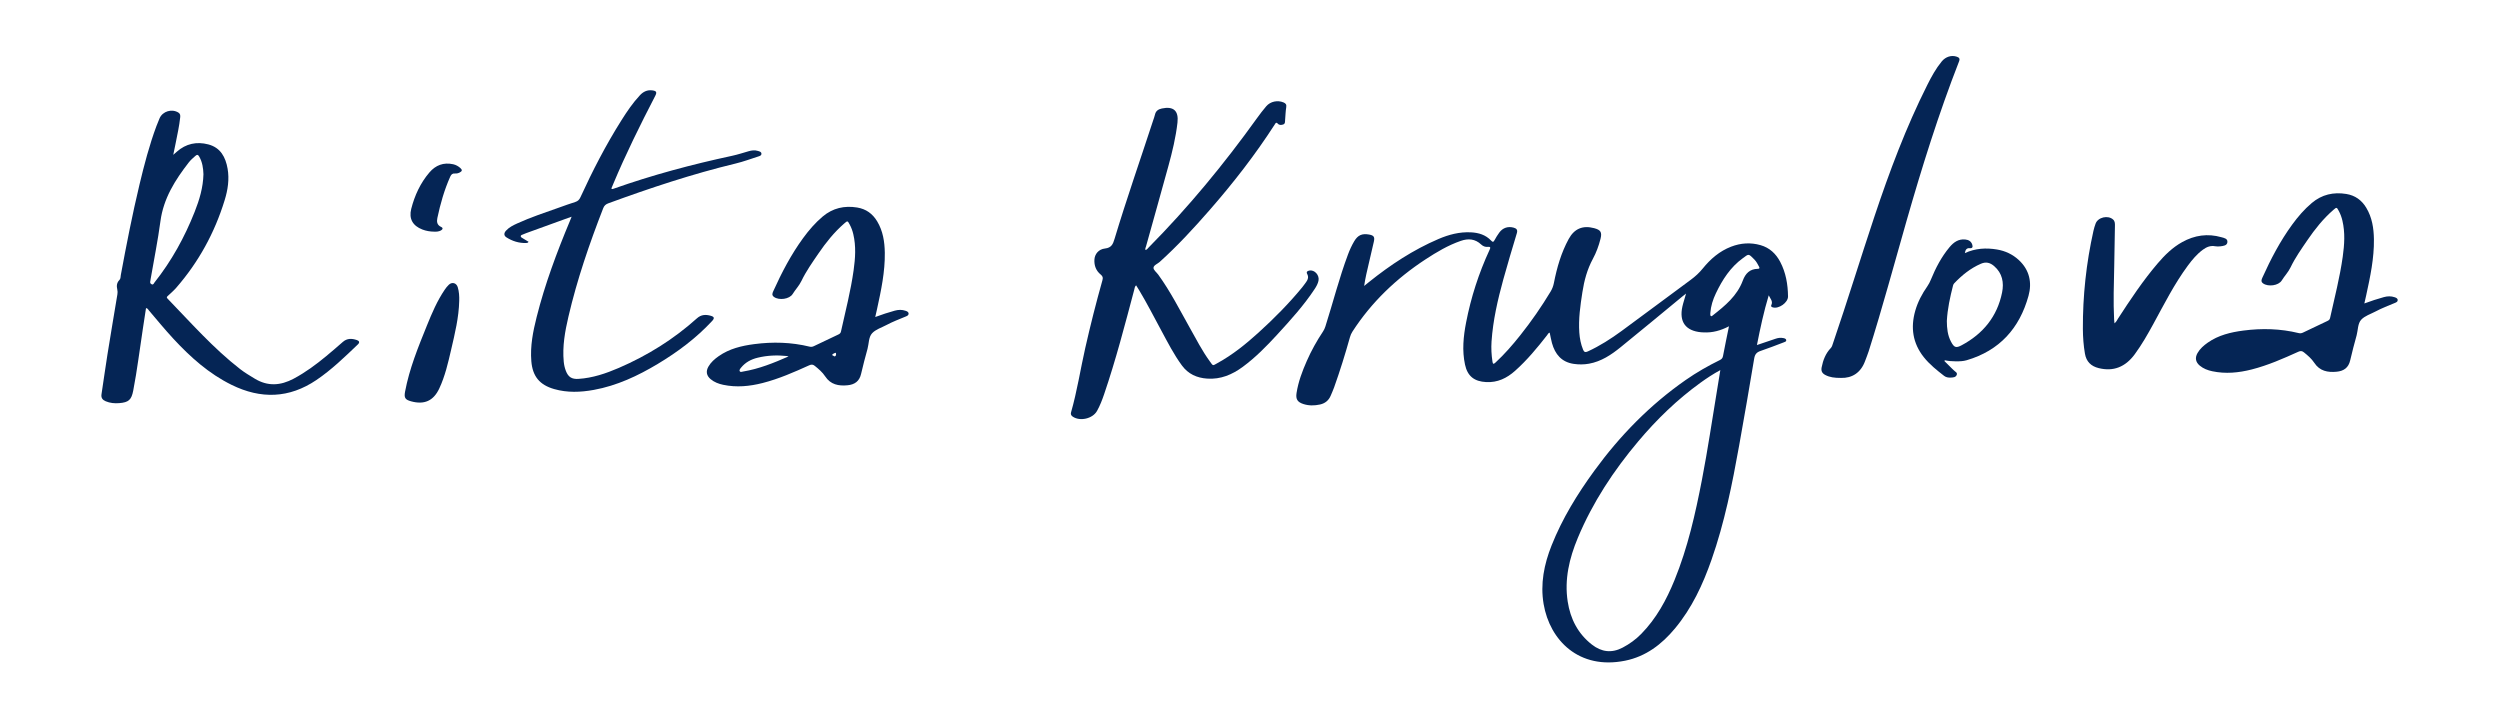 <?xml version="1.0" encoding="UTF-8"?> <svg xmlns="http://www.w3.org/2000/svg" width="2589" height="745" viewBox="0 0 2589 745" fill="none"> <path d="M1790.52 337.901C1781.88 342.393 1773.37 344.726 1764.22 344.218C1763.39 344.177 1762.55 344.177 1761.73 344.104C1745.56 342.621 1738.78 333.265 1742.29 317.416C1743.27 312.988 1744.86 308.776 1746.08 304.016C1744.87 304.97 1743.63 305.903 1742.44 306.878C1721.05 324.49 1699.75 342.216 1678.21 359.652C1668.56 367.462 1658.26 374.339 1645.66 376.631C1640.34 377.596 1635 377.616 1629.68 376.828C1617.14 374.961 1610.45 366.871 1607.22 355.285C1606.24 351.759 1605.65 348.118 1604.87 344.467C1603.35 344.861 1602.9 346.199 1602.14 347.174C1591.97 360.233 1581.44 372.959 1569.03 384.006C1560.46 391.65 1550.87 396.328 1539 395.685C1526.75 395.021 1519.76 389.607 1517.17 377.596C1514.03 363.012 1515.48 348.471 1518.28 334.022C1523.32 307.988 1531.41 282.908 1542.55 258.845C1543.56 256.688 1544 255.339 1540.75 255.661C1538.15 255.92 1535.84 255.018 1533.91 253.213C1527.67 247.363 1520.63 246.72 1512.74 249.469C1499.58 254.043 1487.75 261.075 1476.2 268.647C1445.98 288.437 1420.34 312.884 1400.63 343.347C1399.45 345.172 1398.6 347.07 1398.02 349.155C1393.11 366.684 1387.73 384.057 1381.6 401.192C1380.55 404.096 1379.26 406.918 1378.07 409.77C1375.97 414.759 1372.22 417.757 1366.98 418.908C1361.19 420.173 1355.42 420.256 1349.72 418.4C1343.65 416.419 1341.73 413.369 1342.69 407.084C1344.48 395.456 1348.59 384.566 1353.29 373.872C1357.98 363.168 1363.66 353.003 1370.13 343.274C1371.2 341.667 1371.96 339.986 1372.55 338.15C1380.45 313.34 1386.81 288.053 1395.94 263.637C1397.73 258.835 1399.84 254.178 1402.47 249.769C1406.19 243.525 1410.53 241.596 1417.75 242.882C1422.71 243.764 1423.86 245.309 1422.77 250.215C1421.14 257.642 1419.36 265.048 1417.61 272.453C1415.78 280.18 1413.92 287.897 1412.72 296.133C1414.4 294.774 1416.06 293.405 1417.75 292.057C1439.92 274.279 1463.49 258.731 1489.7 247.508C1500.4 242.934 1511.46 240.009 1523.29 240.6C1531.3 241.005 1538.51 243.173 1544.18 249.137C1545.77 250.817 1546.61 250.848 1547.75 248.701C1549.2 245.984 1550.85 243.339 1552.67 240.849C1556.29 235.891 1561.65 234.149 1567.49 235.736C1570.47 236.545 1571.89 238.007 1570.86 241.441C1566.08 257.383 1561.24 273.314 1556.83 289.37C1551.03 310.488 1546.11 331.792 1544.63 353.75C1544.17 360.668 1544.55 367.524 1545.58 374.38C1545.99 377.129 1546.7 377.347 1548.71 375.48C1558.09 366.809 1566.44 357.225 1574.36 347.247C1585.86 332.798 1596.36 317.665 1605.87 301.838C1607.56 299.037 1608.61 296.133 1609.24 292.938C1612.34 277.11 1616.78 261.718 1624.55 247.477C1630.39 236.783 1639.13 233.153 1650.9 236.286C1657.74 238.111 1659.21 240.497 1657.47 247.415C1655.66 254.592 1653.1 261.562 1649.59 268.045C1643.73 278.884 1640.6 290.428 1638.74 302.522C1636.59 316.421 1634.54 330.288 1635.54 344.405C1635.96 350.493 1637.11 356.405 1639.43 362.1C1640.46 364.62 1641.72 365.139 1644.28 363.967C1656.77 358.231 1668.28 350.856 1679.32 342.766C1703.3 325.185 1727.07 307.335 1751.02 289.712C1755.66 286.3 1759.77 282.514 1763.4 278.033C1771.38 268.211 1780.77 260.069 1792.76 255.453C1802.7 251.626 1812.93 250.931 1823.2 253.866C1832.53 256.522 1839.11 262.683 1843.57 271.146C1849.47 282.359 1851.52 294.504 1851.68 307.003C1851.76 313.444 1841.97 320.207 1835.88 318.319C1834.73 317.956 1833.7 317.334 1834.33 316.078C1836.41 311.919 1833.18 309.171 1831.7 305.82C1826.63 322.571 1822.97 339.592 1819.48 357.328C1826.33 355.026 1832.59 352.951 1838.83 350.784C1841.36 349.902 1843.92 349.58 1846.54 350.068C1847.93 350.327 1849.69 350.649 1849.81 352.308C1849.93 353.843 1848.23 354.186 1847.03 354.632C1839.13 357.598 1831.29 360.741 1823.28 363.417C1819.23 364.765 1817.38 366.871 1816.65 371.248C1811.64 401.389 1806.43 431.5 1801.03 461.579C1793.85 501.512 1785.93 541.278 1772.45 579.687C1763.47 605.316 1752.16 629.722 1734.61 650.808C1720.86 667.342 1704.45 679.881 1682.94 684.227C1635.14 693.863 1605 663.058 1598.59 625.645C1594.99 604.632 1599.05 584.416 1606.82 564.875C1617.92 536.933 1633.56 511.542 1651.21 487.343C1677.7 451.01 1708.75 419.281 1745.73 393.507C1756.97 385.665 1768.83 378.892 1781.11 372.856C1782.99 371.932 1783.95 370.823 1784.35 368.696C1786.25 358.635 1788.34 348.647 1790.52 337.901ZM1781.58 383.259C1774 387.366 1767.4 391.743 1760.97 396.39C1736.94 413.774 1715.8 434.228 1696.72 456.88C1671.06 487.343 1649.31 520.296 1633.93 557.179C1625.17 578.193 1619.98 599.964 1623.5 622.938C1626.25 640.861 1634.07 656.202 1648.58 667.528C1658.47 675.255 1669.09 676.656 1680.52 670.609C1687.65 666.844 1694.04 662.197 1699.65 656.482C1715.34 640.498 1725.78 621.237 1734.15 600.721C1747.83 567.188 1755.73 532.068 1762.57 496.668C1768.53 465.852 1773.09 434.798 1778.22 403.848C1779.33 397.199 1780.4 390.54 1781.58 383.259ZM1771.21 324.221C1771.35 325.247 1770.83 326.502 1771.73 327.249C1772.53 327.913 1773.28 326.98 1773.88 326.513C1786.56 316.576 1798.98 306.37 1804.83 290.604C1807.58 283.188 1812.13 278.49 1820.42 278.396C1822.15 278.376 1822.46 277.681 1821.69 276.198C1820.3 273.563 1818.92 270.897 1816.83 268.75C1810.53 262.289 1811.09 262.869 1804.9 267.361C1792.05 276.675 1783.7 289.64 1776.98 303.746C1773.88 310.229 1771.72 316.991 1771.21 324.221Z" fill="#052555"></path> <path d="M1186.26 258.938C1187.82 258.617 1188.56 257.289 1189.53 256.314C1230.62 214.784 1267.65 169.862 1301.7 122.431C1304.75 118.178 1307.94 114.008 1311.33 110.046C1315.67 104.985 1323.13 103.501 1329.27 106.094C1331.51 107.038 1332.48 108.293 1332.03 111.032C1331.31 115.471 1331.22 120.024 1330.84 124.526C1330.71 126.154 1330.99 128.104 1329.06 128.841C1327.13 129.577 1324.89 129.784 1323.37 128.135C1321.44 126.061 1320.91 127.7 1320.08 128.986C1299.94 160.258 1277.16 189.518 1252.72 217.502C1236.36 236.234 1219.54 254.53 1201.03 271.198C1198.76 273.241 1194.69 274.652 1194.56 277.307C1194.44 279.589 1197.74 282.016 1199.48 284.412C1212.08 301.806 1221.74 320.953 1232.23 339.602C1238.82 351.313 1244.94 363.313 1252.87 374.204C1256.58 379.297 1255.59 378.892 1260.95 375.957C1276.47 367.431 1290.15 356.374 1303.22 344.529C1319.37 329.894 1334.69 314.44 1348.54 297.595C1350.05 295.759 1351.38 293.778 1352.79 291.87C1354.62 289.391 1355.31 286.746 1353.79 283.873C1352.53 281.467 1353.84 280.647 1355.89 280.212C1361.3 279.05 1366.7 285.024 1365.42 290.812C1364.75 293.872 1363.24 296.589 1361.54 299.182C1350.3 316.244 1336.62 331.315 1322.87 346.303C1311.77 358.397 1300.29 370.138 1287 379.919C1276.06 387.957 1264.19 393.029 1250.24 392.096C1239.43 391.38 1230.49 387.335 1223.98 378.457C1215.57 367.006 1209.17 354.362 1202.44 341.915C1194.97 328.11 1187.84 314.118 1179.76 300.645C1178.73 298.944 1177.67 297.274 1176.54 295.459C1175.04 296.911 1175.03 298.529 1174.64 299.96C1164.99 336.273 1155.58 372.658 1143.43 408.256C1141.39 414.22 1139.14 420.121 1136.04 425.629C1131.55 433.584 1118.6 436.592 1111 431.531C1109.32 430.411 1108.6 429.031 1109.19 426.988C1115.45 405.123 1118.86 382.626 1123.87 360.492C1129.2 336.947 1135.1 313.548 1141.65 290.314C1142.37 287.752 1142.21 286.196 1139.89 284.319C1135.08 280.429 1133.01 275.026 1133.38 268.813C1133.7 263.212 1137.66 258.088 1144.29 257.362C1151.05 256.625 1152.6 252.808 1154.25 247.322C1166.62 206.206 1180.81 165.682 1194.14 124.889C1194.81 122.856 1195.61 120.844 1196.07 118.769C1196.94 114.838 1199.55 113.116 1203.25 112.338C1215.27 109.808 1220.78 114.693 1219.4 126.932C1217.68 142.221 1214.05 157.136 1209.99 171.937C1202.38 199.682 1194.55 227.376 1186.84 255.101C1186.48 256.335 1185.72 257.528 1186.26 258.938Z" fill="#052555"></path> <path d="M151.212 319.045C150.135 326.088 149.089 333.099 148.002 340.1C144.657 361.591 142.099 383.217 137.956 404.584C136.103 414.147 133.151 416.73 123.437 417.487C118.653 417.86 113.951 417.456 109.446 415.547C106.205 414.178 104.548 412.042 105.107 408.339C107.199 394.585 109.084 380.811 111.279 367.078C114.604 346.303 118.125 325.559 121.573 304.804C121.853 303.144 121.873 301.516 121.47 299.856C120.6 296.195 120.828 292.814 123.696 289.93C125.032 288.592 124.794 286.59 125.105 284.879C130.914 253.431 137.066 222.055 144.501 190.949C149.369 170.599 154.661 150.352 161.951 130.697C162.987 127.907 164.085 125.148 165.286 122.431C168.507 115.17 178.024 112.39 184.766 116.591C186.764 117.836 186.816 119.62 186.609 121.57C185.666 130.573 183.647 139.389 181.918 148.247C181.172 152.074 180.354 155.891 179.432 160.341C180.975 158.992 182.032 158.069 183.077 157.146C192.574 148.714 203.696 146.411 215.689 149.533C228.385 152.842 233.635 162.747 235.717 174.748C237.623 185.784 235.924 196.633 232.703 207.15C222.358 240.922 205.757 271.292 182.549 297.958C179.909 300.997 176.812 303.642 173.861 306.401C172.887 307.314 172.183 307.895 173.467 309.202C197.773 334.302 220.887 360.637 248.631 382.191C253.426 385.914 258.645 388.995 263.834 392.148C277.307 400.331 290.562 399.377 304.098 392.179C316.349 385.655 327.399 377.471 338.034 368.655C343.803 363.873 349.457 358.957 355.101 354.041C359.513 350.192 364.463 350.452 369.506 352.142C371.743 352.889 372.975 354.424 370.666 356.623C356.996 369.682 343.451 382.875 327.699 393.527C299.396 412.674 270.047 413.421 239.87 398.578C216.351 387.014 197.193 369.837 179.546 350.794C170.733 341.283 162.531 331.243 154.122 321.379C153.397 320.538 152.973 319.283 151.212 319.045ZM210.687 180.432C210.469 174.219 209.63 167.923 206.306 162.156C205.094 160.061 204.079 159.895 202.278 161.492C199.865 163.629 197.421 165.724 195.453 168.265C181.358 186.437 169.314 205.428 166.156 229.077C163.463 249.199 159.414 269.144 155.965 289.163C155.883 289.629 155.883 290.117 155.769 290.573C155.375 292.15 155.209 293.654 157.094 294.432C158.917 295.179 159.3 293.405 159.984 292.544C177.62 270.296 191.186 245.714 201.604 219.358C206.513 206.932 210.355 194.216 210.687 180.432Z" fill="#052555"></path> <path d="M591.974 224.42C588.919 225.509 586.713 226.287 584.507 227.085C571.324 231.857 558.141 236.628 544.958 241.42C543.839 241.824 542.731 242.25 541.654 242.758C540.722 243.204 539.282 243.411 539.262 244.594C539.241 245.683 540.525 246.232 541.416 246.793C543.383 248.027 545.393 249.188 547.371 250.381C546.697 251.667 545.62 251.626 544.75 251.657C537.408 251.875 530.656 249.728 524.536 245.859C521.688 244.065 521.688 241.451 524.038 238.868C527.228 235.352 531.433 233.319 535.648 231.38C549.721 224.938 564.417 220.136 578.977 214.96C584.58 212.969 590.161 210.926 595.826 209.142C598.446 208.322 599.938 206.808 601.066 204.339C613.607 176.957 627.381 150.217 643.464 124.723C649.242 115.564 655.27 106.572 662.716 98.637C666.164 94.955 670.255 92.932 675.433 93.575C679.813 94.125 680.549 95.421 678.529 99.332C663.006 129.338 648 159.594 634.962 190.783C634.33 192.297 633.698 193.822 633.108 195.222C633.936 196.135 634.651 195.71 635.262 195.492C675.433 181.261 716.505 170.298 758.146 161.357C763.946 160.113 769.6 158.235 775.316 156.607C778.454 155.715 781.592 155.269 784.782 156.275C786.356 156.773 788.375 157.073 788.531 159.044C788.686 161.108 786.667 161.616 785.124 162.104C777.429 164.573 769.828 167.415 761.988 169.302C717.085 180.12 673.362 194.662 630.042 210.532C627.36 211.517 625.745 212.886 624.688 215.603C610.397 252.321 597.618 289.526 588.66 327.944C585.097 343.243 582.291 358.718 583.813 374.588C584.124 377.803 584.807 380.925 585.957 383.943C588.453 390.499 592.119 392.812 599.088 392.376C613.794 391.442 627.516 386.754 640.854 381.008C670.545 368.198 697.698 351.271 721.797 329.614C726.156 325.693 731.003 325.559 736.119 327.031C739.837 328.1 740.085 329.614 737.393 332.508C720.968 350.161 701.861 364.444 681.294 376.797C660.593 389.223 638.907 399.408 614.943 403.775C601.253 406.264 587.531 406.814 573.954 402.935C558.793 398.599 551.544 389.752 550.249 374.09C548.955 358.438 551.989 343.264 555.769 328.255C564.354 294.152 576.626 261.303 590.162 228.911C590.679 227.739 591.135 226.525 591.974 224.42Z" fill="#052555"></path> <path d="M906.403 328.297C913.455 325.673 919.99 323.557 926.607 321.721C930.377 320.673 934.115 320.57 937.833 321.866C939.304 322.385 940.929 323.007 940.94 324.864C940.95 326.544 939.407 327.187 938.102 327.726C931.298 330.548 924.401 333.182 917.887 336.646C912.854 339.322 906.827 341.148 903.161 345.12C899.485 349.114 899.878 355.773 898.408 361.249C896.098 369.858 893.685 378.457 891.749 387.159C890.03 394.907 885.007 398.298 877.685 398.993C868.458 399.865 860.184 398.34 854.56 389.773C851.744 385.489 847.808 382.139 843.811 378.913C841.916 377.378 840.331 377.253 838.074 378.28C822.374 385.406 806.591 392.334 789.825 396.629C776.321 400.082 762.682 401.42 748.888 398.495C744.197 397.5 739.754 395.83 735.995 392.718C731.645 389.119 730.796 384.618 733.613 379.691C736.202 375.148 740.065 371.798 744.279 368.842C755.319 361.114 768.005 358.086 781.054 356.374C800.316 353.854 819.474 354.352 838.426 358.988C840.031 359.382 841.408 359.164 842.879 358.459C851.226 354.445 859.614 350.483 867.992 346.51C869.411 345.836 870.509 345.183 870.913 343.336C875.583 322.219 881.03 301.246 884.023 279.786C885.753 267.381 886.602 254.924 883.682 242.54C882.863 239.055 881.662 235.705 879.953 232.541C877.768 228.496 877.727 228.455 874.351 231.39C863.85 240.497 855.254 251.263 847.456 262.693C841.222 271.831 834.77 280.938 830.006 290.874C827.552 295.998 823.731 299.825 820.872 304.472C817.527 309.907 806.726 311.245 801.569 307.542C799.083 305.758 799.808 303.746 800.792 301.578C809.481 282.359 819.195 263.709 831.663 246.627C837.639 238.443 844.215 230.778 852.002 224.223C862.421 215.469 874.413 212.73 887.689 214.898C896.844 216.392 903.627 221.287 908.381 229.191C914.418 239.221 916.127 250.34 916.303 261.739C916.593 281.518 912.471 300.728 908.298 319.916C907.718 322.447 907.138 324.988 906.403 328.297ZM2448.52 314.263C2455.58 311.639 2462.11 309.523 2468.73 307.687C2472.5 306.64 2476.24 306.536 2479.96 307.833C2481.43 308.351 2483.05 308.974 2483.06 310.83C2483.07 312.51 2481.53 313.153 2480.22 313.693C2473.42 316.514 2466.52 319.149 2460.01 322.613C2454.98 325.289 2448.94 327.114 2445.28 331.087C2441.61 335.08 2442 341.739 2440.53 347.216C2438.22 355.824 2435.81 364.423 2433.87 373.125C2432.15 380.873 2427.13 384.265 2419.81 384.96C2410.58 385.831 2402.31 384.306 2396.68 375.739C2393.87 371.455 2389.93 368.105 2385.93 364.879C2384.04 363.344 2382.45 363.22 2380.2 364.247C2364.5 371.372 2348.71 378.301 2331.95 382.595C2318.44 386.049 2304.8 387.387 2291.01 384.462C2286.32 383.466 2281.88 381.796 2278.12 378.685C2273.77 375.086 2272.92 370.584 2275.73 365.657C2278.32 361.114 2282.19 357.764 2286.4 354.808C2297.44 347.081 2310.13 344.052 2323.18 342.341C2342.44 339.82 2361.6 340.318 2380.55 344.954C2382.15 345.349 2383.53 345.131 2385 344.426C2393.35 340.411 2401.74 336.449 2410.11 332.477C2411.53 331.803 2412.63 331.149 2413.03 329.303C2417.71 308.185 2423.15 287.213 2426.15 265.753C2427.87 253.348 2428.72 240.891 2425.8 228.506C2424.99 225.021 2423.78 221.671 2422.08 218.508C2419.89 214.463 2419.85 214.421 2416.47 217.356C2405.97 226.463 2397.38 237.229 2389.58 248.66C2383.34 257.797 2376.89 266.904 2372.13 276.841C2369.67 281.964 2365.85 285.792 2362.99 290.439C2359.65 295.874 2348.85 297.212 2343.69 293.509C2341.21 291.725 2341.93 289.712 2342.91 287.545C2351.6 268.325 2361.32 249.676 2373.79 232.593C2379.76 224.409 2386.34 216.744 2394.12 210.189C2404.54 201.435 2416.54 198.697 2429.81 200.865C2438.97 202.358 2445.75 207.254 2450.5 215.158C2456.54 225.187 2458.25 236.306 2458.43 247.705C2458.72 267.485 2454.59 286.694 2450.42 305.883C2449.84 308.424 2449.26 310.965 2448.52 314.263ZM816.616 369.132C816.057 368.987 815.518 368.769 814.949 368.707C804.727 367.607 794.589 368.022 784.575 370.46C777.833 372.098 771.951 375.22 767.498 380.687C766.607 381.786 765.354 383.114 766.089 384.452C766.793 385.738 768.502 384.929 769.683 384.732C786.045 382.025 801.3 375.843 816.616 369.132ZM865.559 365.305C864.088 365.72 862.7 366.134 861.582 367.701C862.99 367.95 863.777 369.599 864.906 368.904C866.025 368.219 865.993 366.715 865.559 365.305Z" fill="#052555"></path> <path d="M1906.63 391.37C1899.74 391.411 1894.83 390.727 1890.3 388.331C1887.15 386.671 1885.72 384.4 1886.48 380.479C1887.97 372.949 1890.58 366.083 1895.94 360.461C1897.24 359.092 1897.63 357.349 1898.2 355.679C1913.07 312.137 1926.53 268.128 1941.08 224.482C1956.63 177.859 1973.83 131.89 1995.94 87.912C2000.21 79.407 2004.77 71.037 2010.84 63.641C2014.92 58.663 2021.04 56.847 2026.48 58.725C2028.87 59.555 2029.92 60.716 2028.82 63.517C2007.64 117.722 1990.34 173.202 1974.32 229.108C1961.45 274.019 1949.33 319.159 1935.23 363.718C1934.15 367.109 1932.76 370.408 1931.53 373.758C1927 386.267 1917.78 391.671 1906.63 391.37Z" fill="#052555"></path> <path d="M2189.75 334.852C2191.76 333.234 2192.46 331.419 2193.48 329.853C2206.24 310.197 2219.2 290.687 2234.45 272.816C2241.81 264.187 2249.84 256.273 2259.88 250.703C2272.74 243.556 2286.28 241.606 2300.51 245.662C2303.27 246.45 2307.11 247.021 2306.69 250.827C2306.3 254.343 2302.58 254.675 2299.65 255.07C2297.78 255.318 2295.8 255.339 2293.96 255.007C2289.1 254.115 2285.1 255.806 2281.33 258.575C2275.11 263.139 2270.25 268.979 2265.71 275.108C2251.8 293.934 2241.31 314.792 2230.14 335.236C2224.2 346.085 2218.11 356.862 2210.76 366.85C2200.92 380.22 2188.57 384.949 2173.45 381.226C2165.5 379.276 2160.59 374.557 2159.17 366.28C2157.71 357.806 2157.08 349.28 2157.03 340.712C2156.86 306.443 2160.5 272.578 2167.96 239.128C2168.53 236.576 2169.3 234.066 2170.19 231.608C2172.6 224.928 2183.14 222.532 2188.4 227.417C2190.39 229.264 2190.25 231.753 2190.22 234.087C2190.03 248.006 2189.77 261.915 2189.49 275.835C2189.12 294.152 2188.44 312.469 2189.37 330.786C2189.44 331.927 2189.58 333.089 2189.75 334.852Z" fill="#052555"></path> <path d="M2034.79 262.102C2045.79 257.071 2056.81 256.511 2068 258.368C2076.63 259.799 2084.34 263.388 2090.79 269.404C2101.78 279.651 2104.51 292.658 2100.71 306.401C2091.45 339.945 2070.74 363.054 2036.72 373.042C2033.05 374.121 2029.23 374.235 2025.4 374.204C2021.61 374.173 2017.84 373.924 2014.11 373.094C2013.94 373.353 2013.77 373.613 2013.59 373.872C2016.21 376.475 2018.82 379.079 2021.44 381.672C2022.03 382.253 2022.73 382.751 2023.26 383.383C2024.53 384.918 2027.51 385.717 2026.32 388.383C2025.22 390.862 2022.51 390.934 2020.12 391.038C2017.71 391.142 2015.33 390.81 2013.36 389.275C2005.74 383.363 1998.22 377.388 1992.18 369.744C1980.81 355.327 1978.5 339.271 1983.41 321.928C1986.03 312.687 1990.49 304.296 1995.98 296.444C1997.49 294.276 1998.65 291.974 1999.64 289.546C2004.58 277.494 2010.55 266.012 2018.95 255.961C2023.14 250.941 2028.15 247.301 2035.2 248.016C2038.63 248.369 2041.31 249.79 2042.47 253.348C2043.24 255.723 2042.68 257.248 2040 257.009C2036.56 256.708 2035.43 258.658 2034.79 262.102ZM2016.15 332.394C2016.19 339.924 2016.91 347.247 2020.51 353.937C2023.72 359.901 2025.57 360.71 2031.48 357.546C2053.66 345.701 2068.33 327.799 2073.36 302.895C2075.43 292.679 2073.67 282.939 2065.13 275.565C2060.99 271.997 2056.7 270.835 2051.37 273.159C2040.57 277.857 2031.71 285.055 2023.7 293.488C2023.16 294.058 2022.77 294.888 2022.57 295.666C2019.48 307.77 2016.8 319.947 2016.15 332.394Z" fill="#052555"></path> <path d="M475.572 311.556C475.168 328.795 471.078 345.452 467.205 362.11C464.036 375.76 460.929 389.482 454.933 402.281C448.906 415.132 439.451 419.364 425.729 415.61C419.495 413.908 418.314 411.886 419.495 405.559C423.979 381.661 433.133 359.33 442.185 336.958C447.363 324.169 452.758 311.473 460.577 299.991C461.84 298.135 463.249 296.309 464.895 294.795C468.282 291.693 472.704 293.042 474.04 297.419C475.438 302.035 475.707 306.764 475.572 311.556Z" fill="#052555"></path> <path d="M449.631 239.905C445.436 239.854 441.335 239.2 437.421 237.686C427.448 233.838 423.233 226.588 425.884 216.247C429.426 202.4 435.329 189.559 444.701 178.596C451.163 171.045 459.355 167.912 469.286 170.091C472.145 170.723 474.609 172.113 476.774 174.042C478.897 175.94 478.7 177.258 476.132 178.596C474.62 179.374 472.942 179.83 471.316 179.674C468.624 179.415 467.319 180.566 466.252 182.962C460.101 196.716 456.031 211.102 452.924 225.789C452.116 229.606 452.551 233.07 456.859 235.02C459.086 236.026 458.526 237.634 456.59 238.681C454.405 239.843 452.033 240.009 449.631 239.905Z" fill="#052555"></path> </svg> 